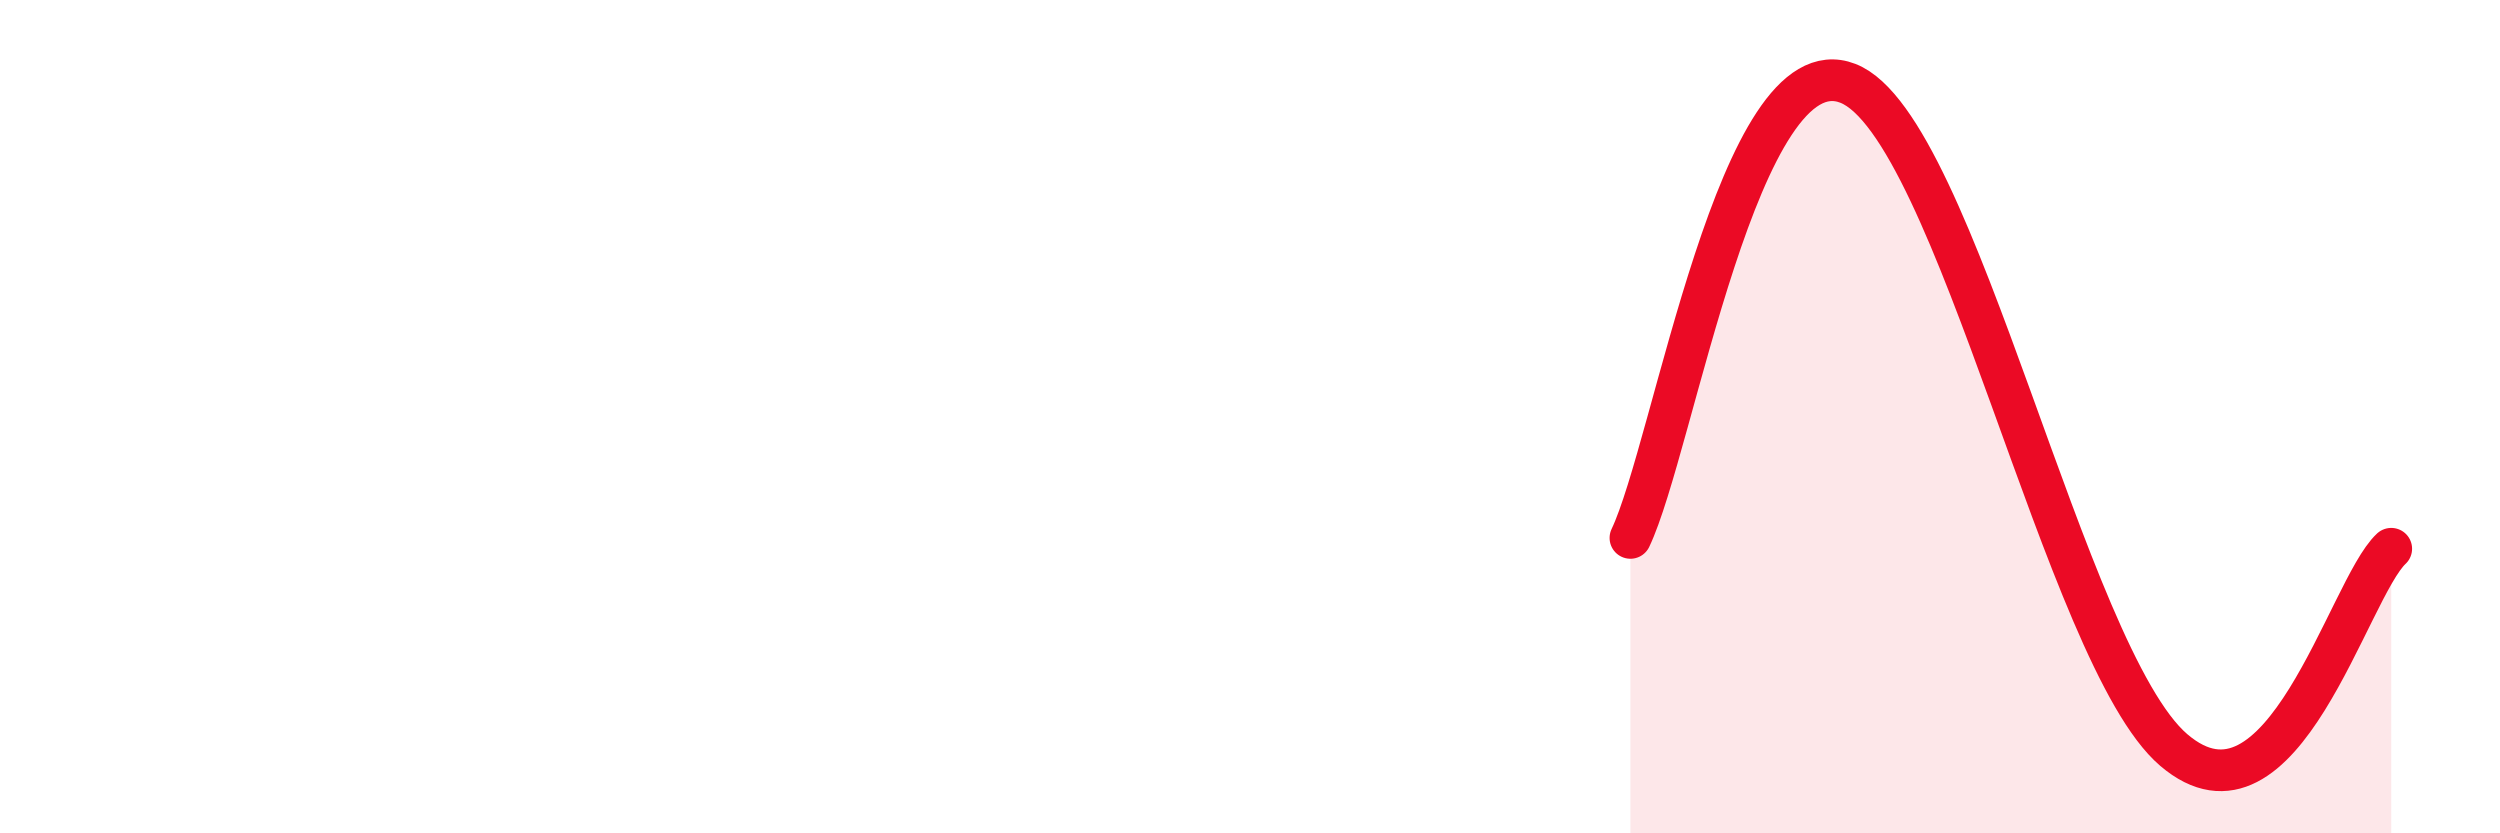 
    <svg width="60" height="20" viewBox="0 0 60 20" xmlns="http://www.w3.org/2000/svg">
      <path
        d="M 39.13,12.91 C 40.17,10.73 41.74,0.98 44.35,2 C 46.96,3.02 49.56,15.77 52.17,18 C 54.78,20.23 56.35,14.14 57.39,13.17L57.39 20L39.13 20Z"
        fill="#EB0A25"
        opacity="0.1"
        stroke-linecap="round"
        stroke-linejoin="round"
      />
      <path
        d="M 39.13,12.91 C 40.17,10.73 41.74,0.98 44.35,2 C 46.96,3.02 49.56,15.77 52.17,18 C 54.78,20.23 56.35,14.14 57.39,13.17"
        stroke="#EB0A25"
        stroke-width="1"
        fill="none"
        stroke-linecap="round"
        stroke-linejoin="round"
      />
    </svg>
  